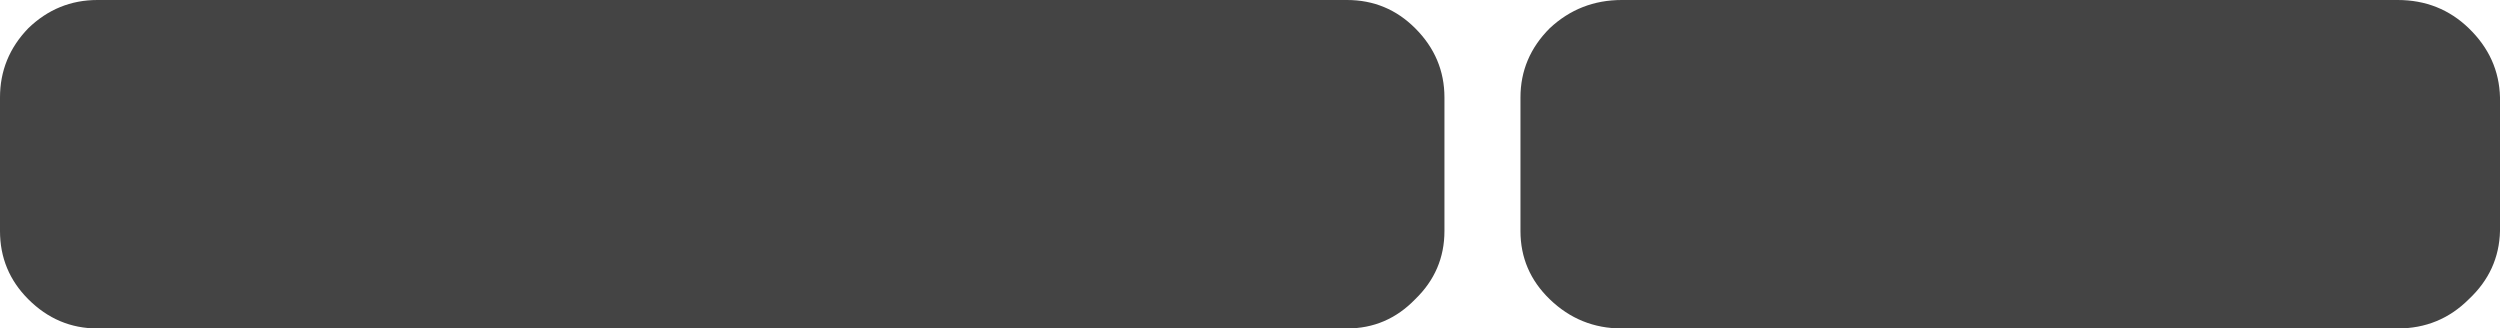 <?xml version="1.0" encoding="UTF-8" standalone="no"?>
<svg xmlns:xlink="http://www.w3.org/1999/xlink" height="16.85px" width="128.25px" xmlns="http://www.w3.org/2000/svg">
  <g transform="matrix(1.0, 0.0, 0.0, 1.0, 1.3, -18.5)">
    <path d="M71.3 33.85 Q69.85 35.35 67.8 35.35 L3.7 35.35 Q1.65 35.35 0.15 33.85 -1.3 32.4 -1.3 30.35 L-1.3 23.5 Q-1.3 21.45 0.15 19.95 1.65 18.5 3.7 18.5 L67.8 18.5 Q69.85 18.5 71.3 19.95 72.8 21.45 72.8 23.5 L72.8 30.35 Q72.8 32.4 71.3 33.85 M125.35 33.85 Q123.85 35.35 121.7 35.35 L81.9 35.35 Q79.75 35.35 78.2 33.85 76.7 32.4 76.7 30.35 L76.7 23.5 Q76.7 21.45 78.2 19.95 79.75 18.5 81.9 18.5 L121.7 18.5 Q123.85 18.5 125.35 19.95 126.9 21.45 126.95 23.5 L126.95 30.35 Q126.9 32.4 125.35 33.85" fill="#444444" fill-rule="evenodd" stroke="none"/>
  </g>
</svg>
